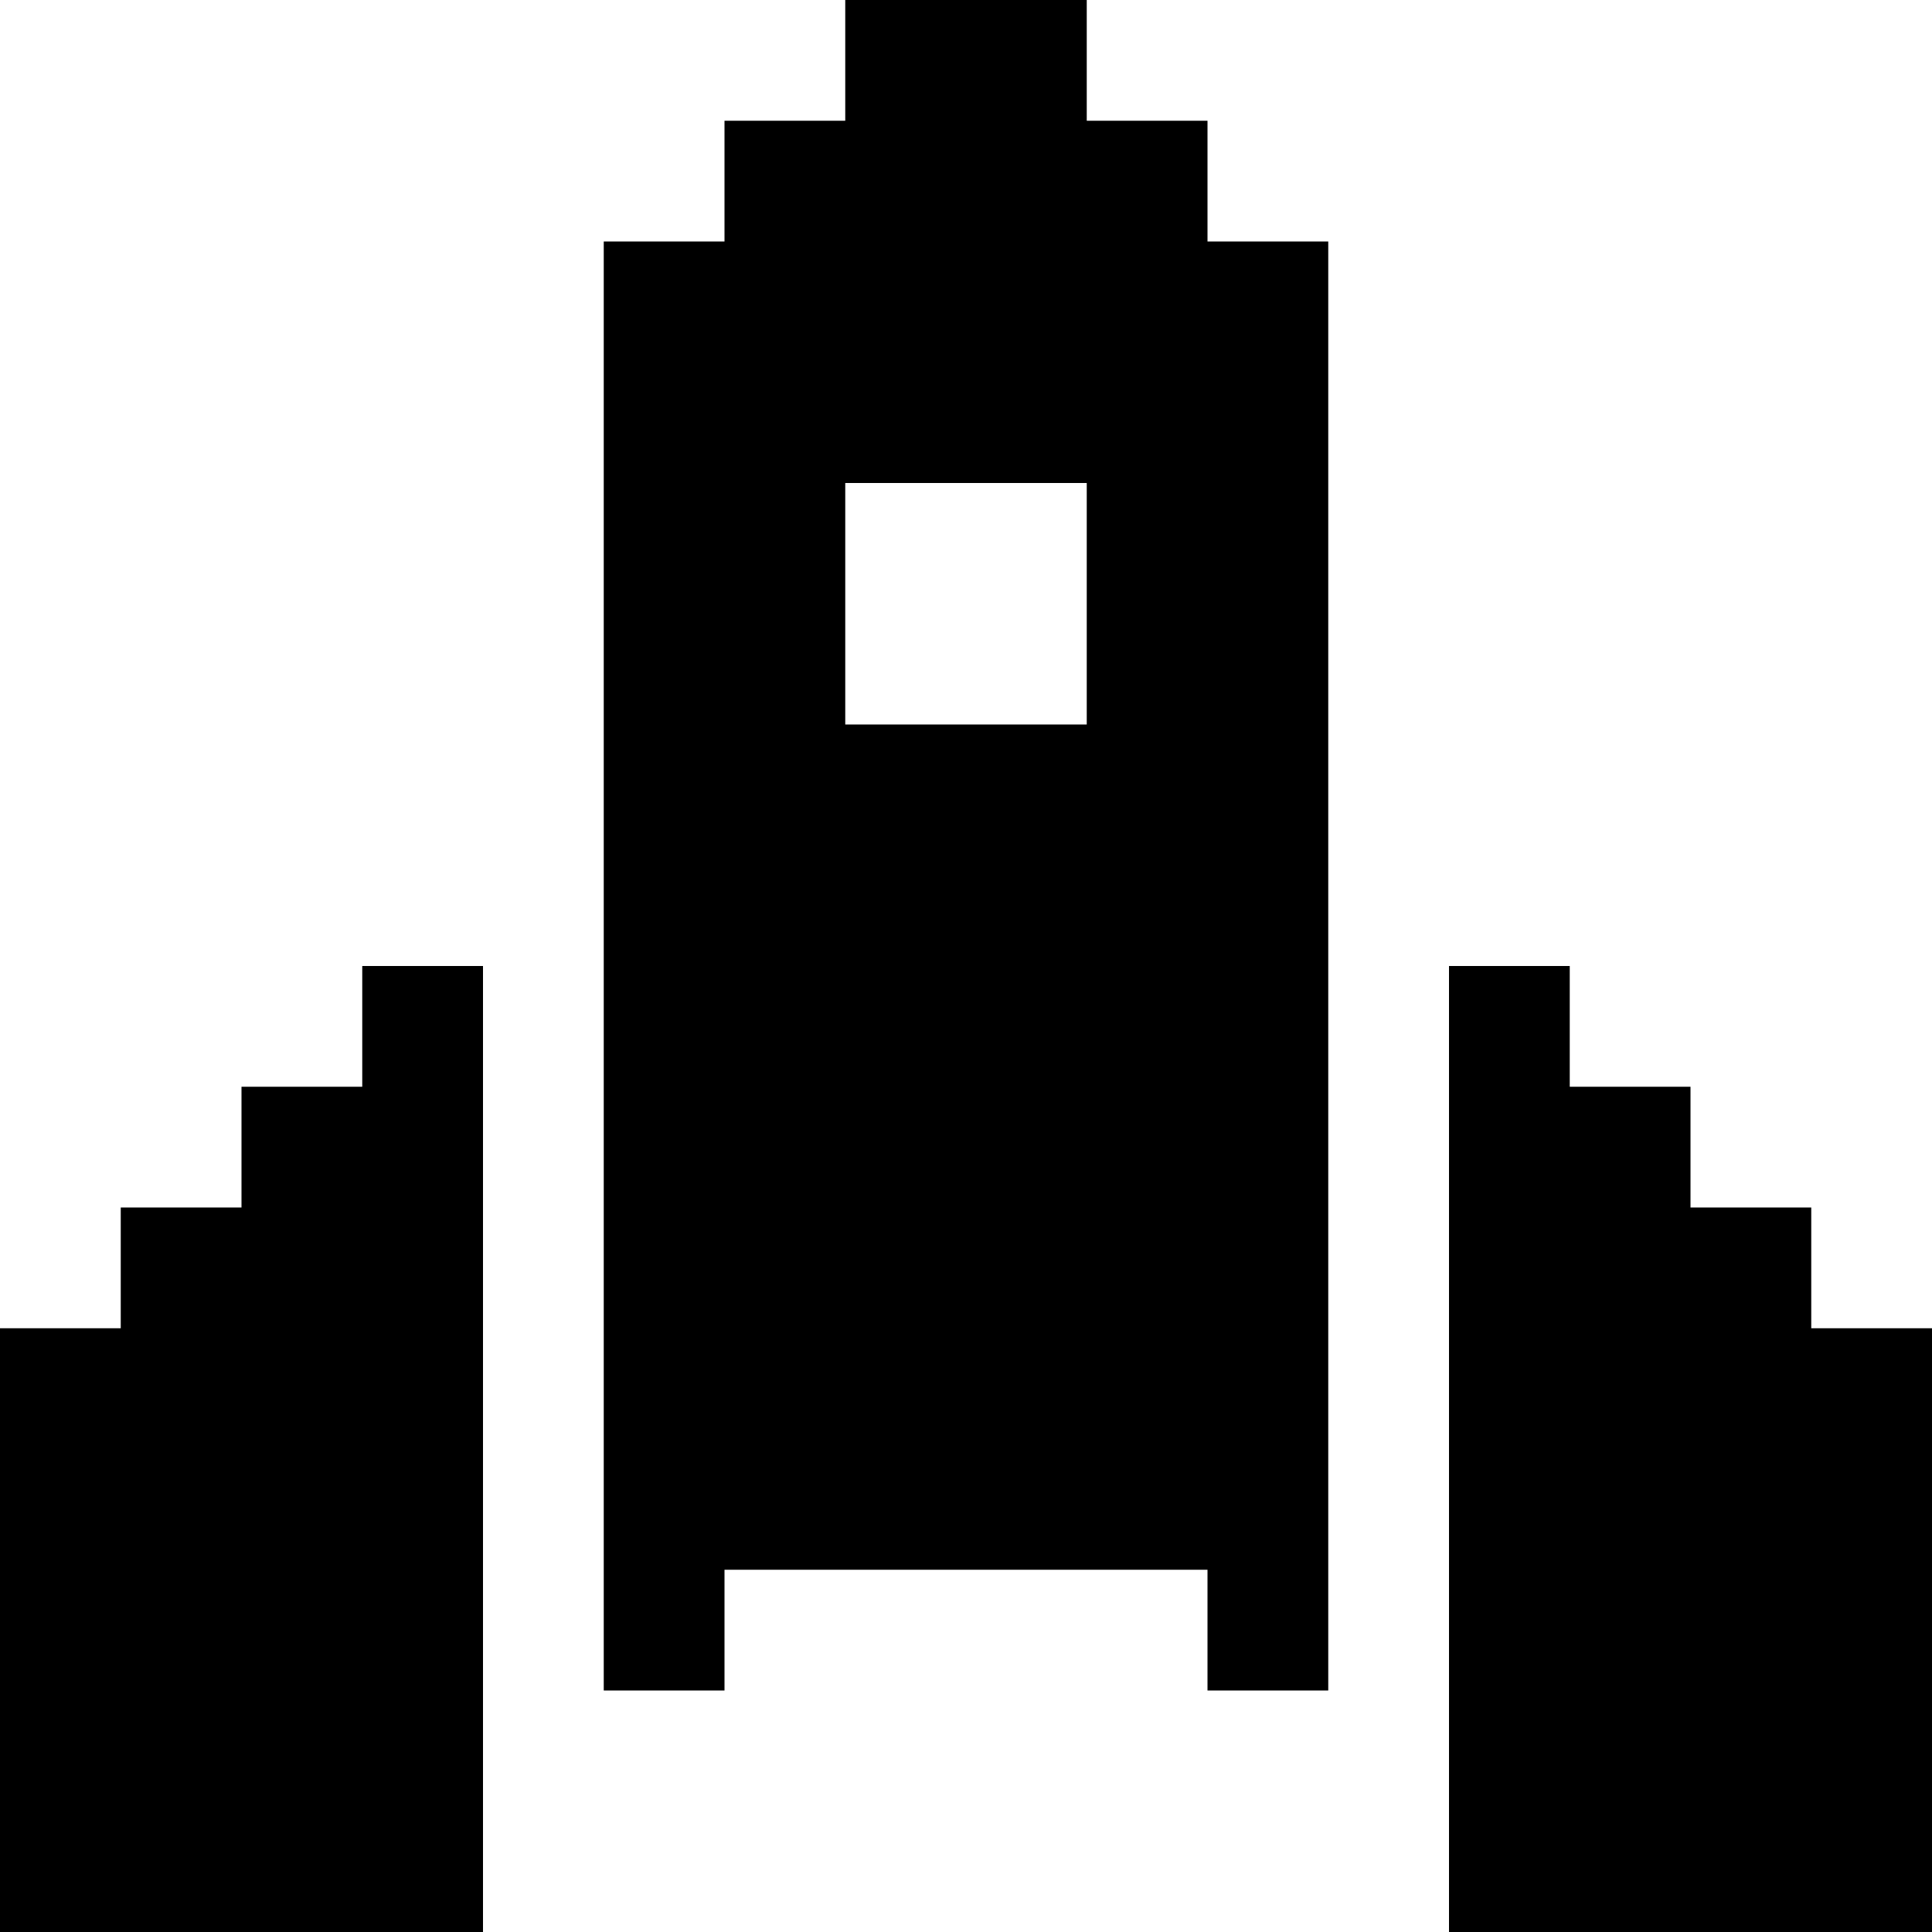 <svg xmlns="http://www.w3.org/2000/svg" viewBox="0 0 512 512"><!--! Font Awesome Free 6.6.0 by @fontawesome - https://fontawesome.com License - https://fontawesome.com/license/free (Icons: CC BY 4.0, Fonts: SIL OFL 1.1, Code: MIT License) Copyright 2024 Fonticons, Inc.--><path d="M96 256h32v256H0V352h32v-32h32v-32h32v-32zm416 96v160H384V256h32v32h32v32h32v32h32zM320 64h32v384h-32v-32H192v32h-32V64h32V32h32V0h64v32h32v32zm-32 64h-64v64h64v-64z"/></svg>